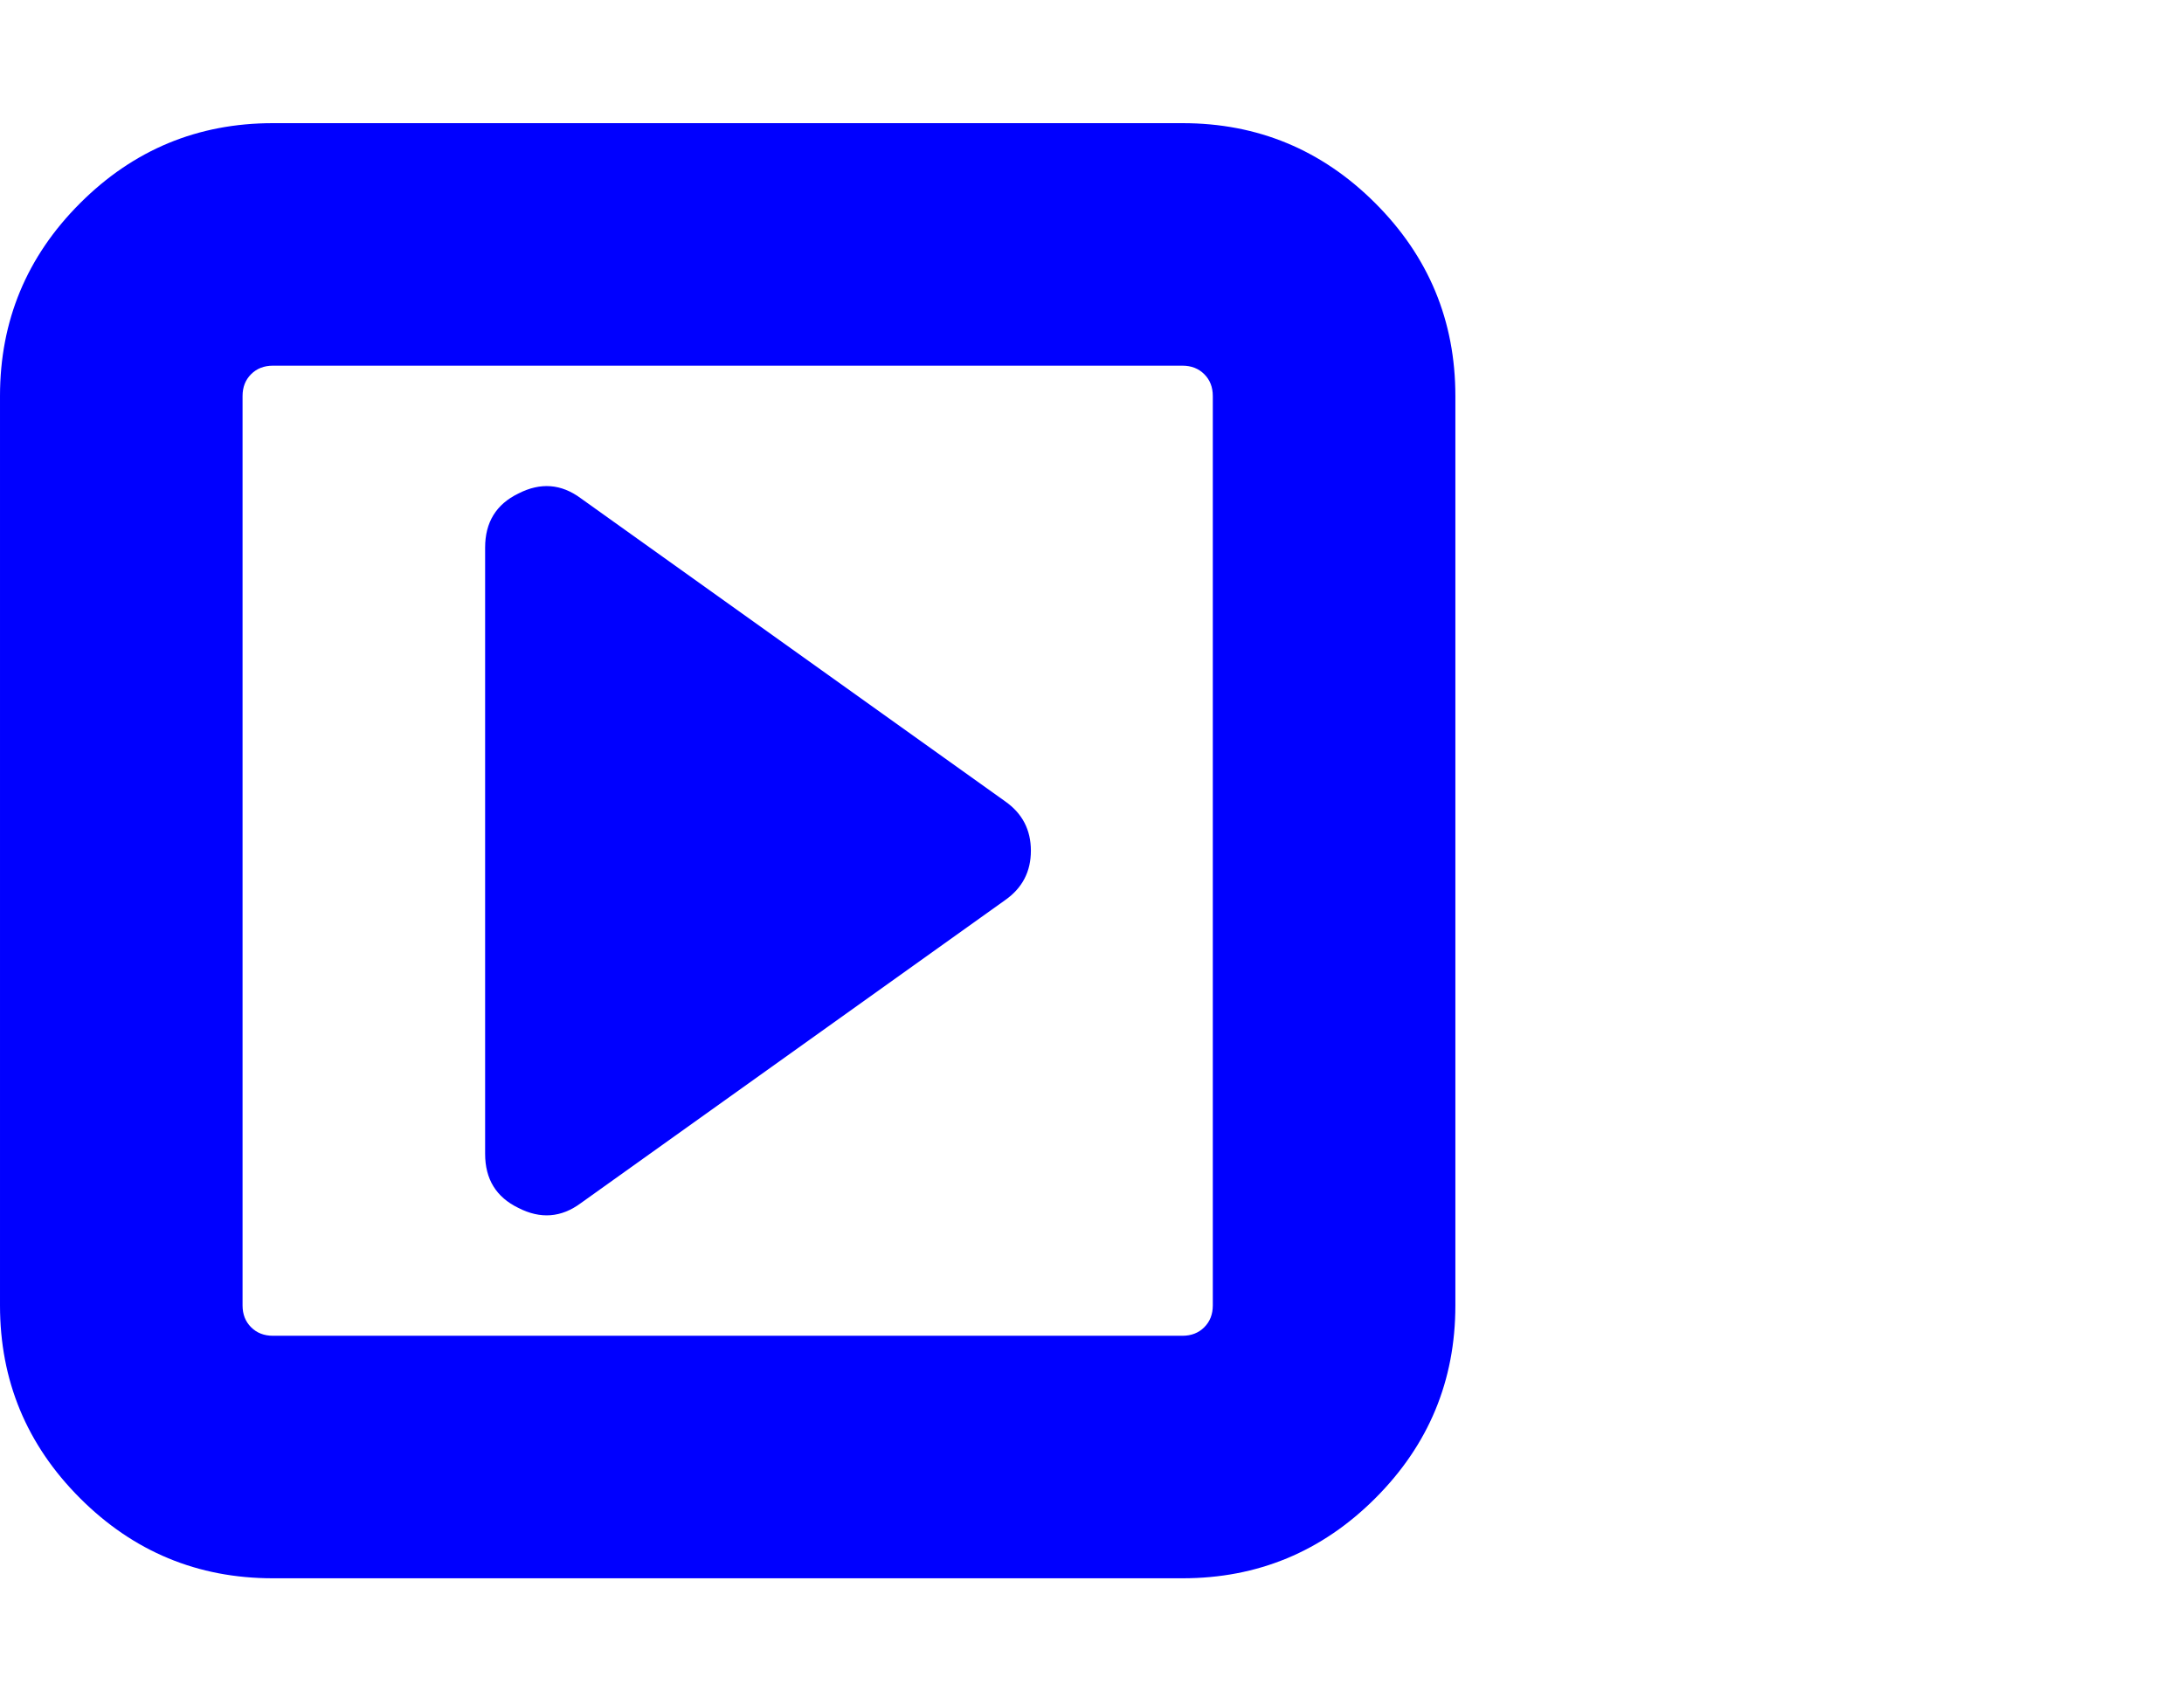 <?xml version="1.0" encoding="UTF-8" standalone="no"?>
<!-- 
  fa-caret-square-o-right converted from glyph to regular svg
-->
<svg
   xmlns:svg="http://www.w3.org/2000/svg"
   xmlns="http://www.w3.org/2000/svg"
   xmlns:xlink="http://www.w3.org/1999/xlink"
   width="2305px"
   height="1792px"
   id="caret-square-o-right"
   version="1.1">
   <defs>
    <g id="caret-square-o-right-icon" fill='blue'>
    <path unicode="&#xf152;" d="M1088 640q0 -33 -27 -52l-448 -320q-31 -23 -66 -5q-35 17 -35 57v640q0 40 35 57q35 18 66 -5l448 -320q27 -19 27 -52zM1280 160v960q0 14 -9 23t-23 9h-960q-14 0 -23 -9t-9 -23v-960q0 -14 9 -23t23 -9h960q14 0 23 9t9 23zM1536 1120v-960q0 -119 -84.5 -203.5 t-203.5 -84.5h-960q-119 0 -203.5 84.5t-84.5 203.5v960q0 119 84.5 203.5t203.5 84.5h960q119 0 203.5 -84.5t84.5 -203.5z" />
    </g>
   </defs>
   <use x="0" y="0" transform="scale(1,-1)translate(0,-1538)"  xlink:href="#caret-square-o-right-icon"/>
</svg>
